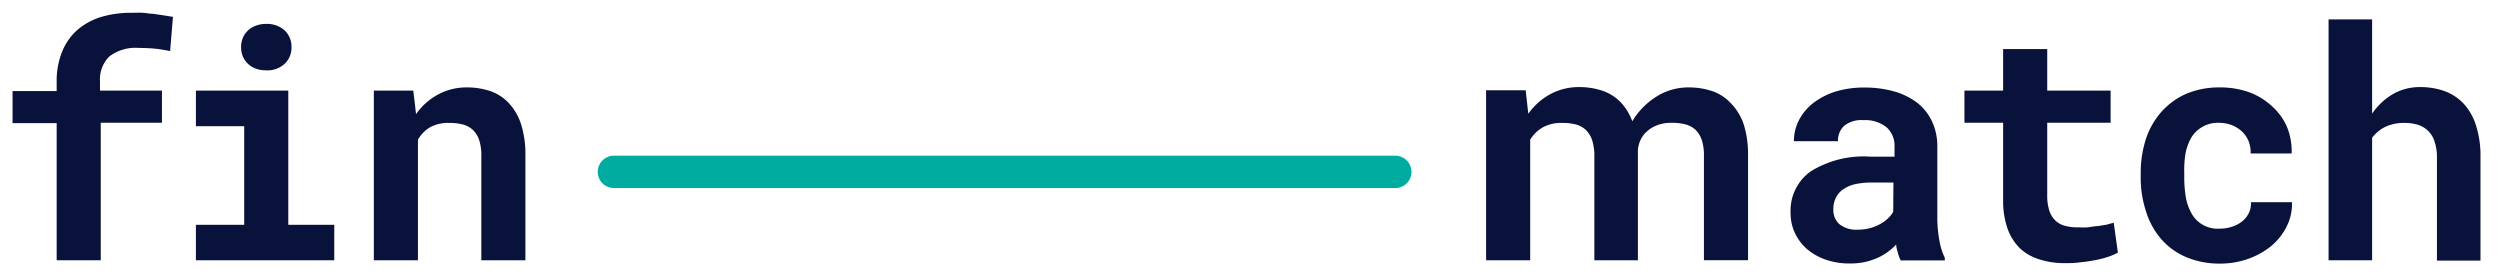 <svg xmlns="http://www.w3.org/2000/svg" data-name="Ebene 1" viewBox="0 0 226.77 25.25">
  <path fill="#00aba0" d="M126.56 17.06H55.69a1.47 1.47 0 1 1 0-2.94h70.87a1.47 1.47 0 0 1 0 2.94"/>
  <path fill="#09123a" d="M46.16 9.36a4.15 4.15 0 0 0-1.67-1.09 6.5 6.5 0 0 0-2.13-.34 5.4 5.4 0 0 0-2.62.64 5.75 5.75 0 0 0-2 1.78l-.25-2.13h-3.58v15.39h4V12.67A3.16 3.16 0 0 1 39 11.55a3.4 3.4 0 0 1 1.72-.4 5 5 0 0 1 1.22.13 2.2 2.2 0 0 1 .93.48 2.3 2.3 0 0 1 .59.93 4.5 4.5 0 0 1 .2 1.5v9.42h4v-9.48a9.1 9.1 0 0 0-.39-2.85 5.1 5.1 0 0 0-1.11-1.92M22.5 5.79a2 2 0 0 0 .71.44 2.8 2.8 0 0 0 .93.15 2.3 2.3 0 0 0 1.68-.59 2 2 0 0 0 .62-1.51 2 2 0 0 0-.62-1.52 2.36 2.36 0 0 0-1.68-.59 2.5 2.5 0 0 0-.93.16 2 2 0 0 0-.71.43 2 2 0 0 0-.47.67 2.15 2.15 0 0 0-.16.85 2.1 2.1 0 0 0 .16.84 1.9 1.9 0 0 0 .47.67m-8.63-4.54c-.3 0-.6-.07-.91-.09s-.62 0-1 0a9.5 9.5 0 0 0-2.86.4A6 6 0 0 0 7 2.73a5.2 5.2 0 0 0-1.38 2 7 7 0 0 0-.48 2.69v.84h-4v2.91h4v12.44h4V11.13h5.55V8.22H9.07v-.84a2.92 2.92 0 0 1 .84-2.25 3.88 3.88 0 0 1 2.69-.78 15 15 0 0 1 1.61.08c.45.06.86.13 1.22.2l.26-3.1-.93-.15Zm12.28 6.97h-8.38v3.23h4.38v8.94h-4.38v3.22h12.55v-3.22h-4.17zM157 9.36a4.15 4.15 0 0 0-1.67-1.09 6.6 6.6 0 0 0-2.13-.34 5.4 5.4 0 0 0-2.62.64 6.73 6.73 0 0 0-2.52 2.43 5 5 0 0 0-1-1.67 4.2 4.2 0 0 0-1.68-1.09 6.5 6.5 0 0 0-2.13-.34 5.4 5.4 0 0 0-2.62.64 5.84 5.84 0 0 0-2 1.78l-.24-2.13h-3.59v15.42h4V12.67a3.16 3.16 0 0 1 1.15-1.12 3.45 3.45 0 0 1 1.72-.4 5 5 0 0 1 1.23.13 2.14 2.14 0 0 1 .92.48 2.2 2.2 0 0 1 .59.93 4.5 4.5 0 0 1 .21 1.5v9.42h3.95v-10a2.53 2.53 0 0 1 .73-1.61 5 5 0 0 1 .42-.34 3.3 3.3 0 0 1 1.07-.44 3.7 3.7 0 0 1 .83-.08 5 5 0 0 1 1.22.13 2.2 2.2 0 0 1 .93.48 2.3 2.3 0 0 1 .59.93 4.5 4.5 0 0 1 .2 1.5v9.42h4v-9.47a9.1 9.1 0 0 0-.39-2.85A5.1 5.1 0 0 0 157 9.36m67.6 2.04a5.24 5.24 0 0 0-1.13-2 4.5 4.5 0 0 0-1.74-1.14 6.5 6.5 0 0 0-2.22-.36 4.85 4.85 0 0 0-2.46.64 5.86 5.86 0 0 0-1.88 1.77V1.76h-3.95v21.85h3.95V12.5a3.3 3.3 0 0 1 1.21-1 4 4 0 0 1 1.73-.35 4.2 4.2 0 0 1 1.22.17 2.4 2.4 0 0 1 .92.55 2.3 2.3 0 0 1 .59 1 4.3 4.3 0 0 1 .21 1.42v9.35H225v-9.35a9.1 9.1 0 0 0-.4-2.89M198.23 14a4.7 4.7 0 0 1 .51-1.47 2.74 2.74 0 0 1 1-1 2.8 2.8 0 0 1 1.55-.39 3.3 3.3 0 0 1 1.18.22 3 3 0 0 1 .92.59 2.5 2.5 0 0 1 .59.89 2.8 2.8 0 0 1 .17 1.08h3.72a5.8 5.8 0 0 0-.45-2.47A5.35 5.35 0 0 0 206 9.56a6.1 6.1 0 0 0-2-1.2 7.8 7.8 0 0 0-2.64-.43 7.6 7.6 0 0 0-3.12.61 6.5 6.5 0 0 0-2.24 1.67 7 7 0 0 0-1.37 2.47 9.9 9.9 0 0 0-.45 3v.43a9.7 9.7 0 0 0 .46 3 7 7 0 0 0 1.36 2.53 6.2 6.2 0 0 0 2.25 1.66 7.7 7.7 0 0 0 3.14.61 7.5 7.5 0 0 0 2.51-.42 7 7 0 0 0 2.1-1.16 5.5 5.5 0 0 0 1.41-1.77 4.5 4.5 0 0 0 .49-2.22h-3.72a2 2 0 0 1-.2 1 2.2 2.2 0 0 1-.61.75 2.9 2.9 0 0 1-.93.48 3.4 3.4 0 0 1-1.11.17 2.7 2.7 0 0 1-2.55-1.4 4.6 4.6 0 0 1-.51-1.46 11 11 0 0 1-.14-1.73v-.43a9.5 9.5 0 0 1 .1-1.72m-22.5 5.92v-6.6a5.3 5.3 0 0 0-.5-2.35 4.64 4.64 0 0 0-1.38-1.69 6.4 6.4 0 0 0-2.08-1 9.8 9.8 0 0 0-2.6-.34 8.9 8.9 0 0 0-2.75.39 6.6 6.6 0 0 0-2 1.06 4.7 4.7 0 0 0-1.26 1.55 4.2 4.2 0 0 0-.44 1.87h4a1.82 1.82 0 0 1 .55-1.39 2.5 2.5 0 0 1 1.77-.52 3.06 3.06 0 0 1 2.09.65 2.24 2.24 0 0 1 .72 1.75v.91h-2.2a9.08 9.08 0 0 0-5.41 1.34 4.37 4.37 0 0 0-1.82 3.76 4.2 4.2 0 0 0 .4 1.84 4.5 4.5 0 0 0 1.11 1.46 5.3 5.3 0 0 0 1.7.95 6.5 6.5 0 0 0 2.17.34 6.4 6.4 0 0 0 1.35-.13 6.6 6.6 0 0 0 1.14-.37 5 5 0 0 0 .95-.55 5 5 0 0 0 .76-.67c0 .27.1.54.16.78a3.4 3.4 0 0 0 .25.66h4v-.24a5.5 5.5 0 0 1-.46-1.4 11.6 11.6 0 0 1-.22-2.06m-4-.71a2.5 2.5 0 0 1-.47.59 3 3 0 0 1-.71.52 4 4 0 0 1-.92.37 4 4 0 0 1-1.11.14 2.4 2.4 0 0 1-1.7-.52 1.72 1.72 0 0 1-.52-1.31 2.25 2.25 0 0 1 .2-1 2 2 0 0 1 .61-.77 3.1 3.1 0 0 1 1.06-.5 6.6 6.6 0 0 1 1.58-.17h2Zm19.35 1.17-.81.13c-.29 0-.59.08-.91.11s-.63 0-.93 0a4 4 0 0 1-1.13-.14 1.87 1.87 0 0 1-.86-.48 2.14 2.14 0 0 1-.55-.89 4.4 4.4 0 0 1-.19-1.4v-6.58h5.75V8.22h-5.75V4.45h-4v3.77h-3.51v2.91h3.51v7a7.7 7.7 0 0 0 .4 2.61 4.8 4.8 0 0 0 1.13 1.79 4.5 4.5 0 0 0 1.77 1 7.4 7.4 0 0 0 2.29.34c.44 0 .88 0 1.33-.07a13 13 0 0 0 1.3-.18 8 8 0 0 0 1.19-.29 4.8 4.8 0 0 0 1-.42l-.38-2.71Z"/>
</svg>
